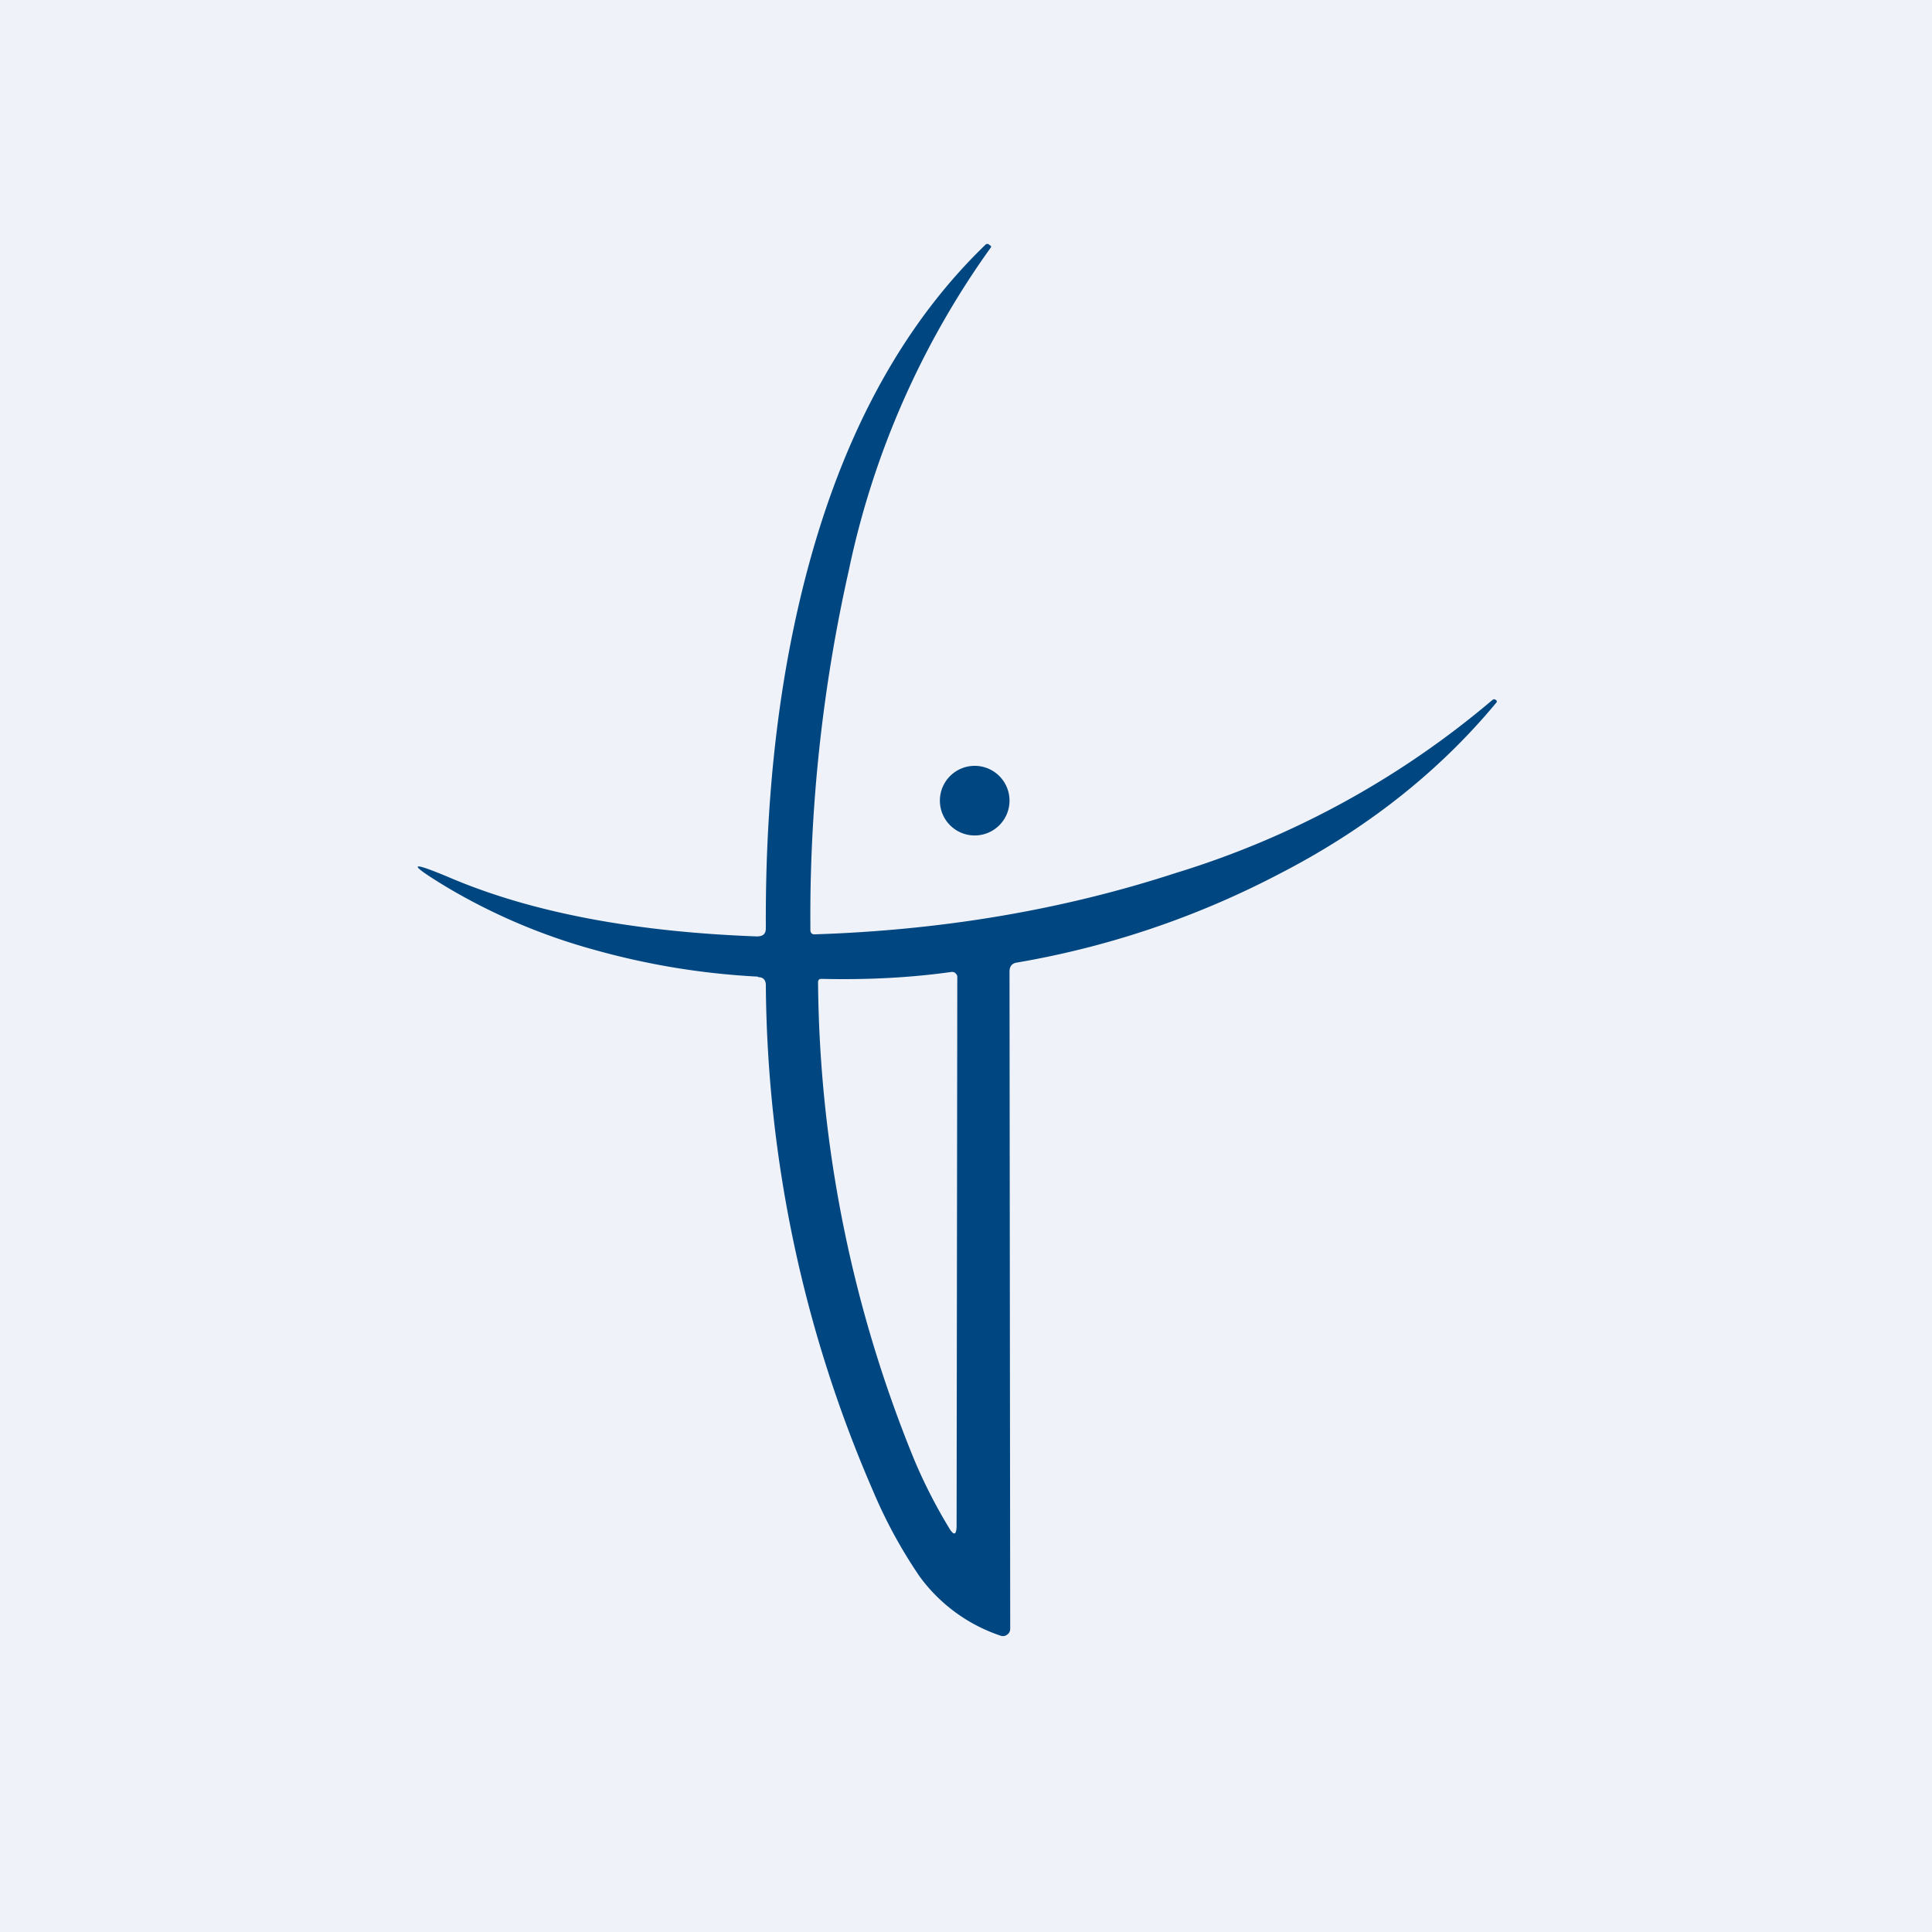 <?xml version="1.0" encoding="UTF-8"?>
<!-- generated by Finnhub -->
<svg viewBox="0 0 55.5 55.5" xmlns="http://www.w3.org/2000/svg">
<path d="M 0,0 H 55.5 V 55.5 H 0 Z" fill="rgb(239, 242, 248)"/>
<path d="M 21.77,28.055 C 20.12,27.97 18.54,27.7 17.02,27.27 A 17.15,17.15 0 0,1 12.81,25.47 C 11.69,24.79 11.73,24.71 12.94,25.22 C 15.27,26.21 18.21,26.77 21.74,26.9 C 21.92,26.9 22,26.83 22,26.66 C 21.98,22.76 22.4,19.26 23.26,16.13 C 24.32,12.28 26.01,9.24 28.33,7.01 H 28.39 L 28.47,7.07 V 7.1 A 24.52,24.52 0 0,0 24.38,16.4 A 45.26,45.26 0 0,0 23.28,26.72 C 23.28,26.8 23.33,26.85 23.42,26.84 C 27.07,26.72 30.52,26.14 33.77,25.08 A 25.63,25.63 0 0,0 42.87,20.11 C 42.91,20.08 42.94,20.08 42.97,20.11 H 42.98 C 43,20.14 43.01,20.16 42.98,20.19 C 41.32,22.19 39.22,23.84 36.7,25.13 A 25.46,25.46 0 0,1 29.22,27.65 C 29.07,27.67 29,27.76 29,27.91 L 29.02,46.79 A 0.2,0.2 0 0,1 28.93,46.96 A 0.2,0.2 0 0,1 28.75,46.99 A 4.74,4.74 0 0,1 26.42,45.29 A 14,14 0 0,1 25.08,42.83 A 37.11,37.11 0 0,1 22,28.3 C 22,28.15 21.92,28.07 21.78,28.07 Z M 26.27,41.95 A 36.99,36.99 0 0,1 23.5,28.22 C 23.5,28.15 23.53,28.12 23.6,28.12 C 24.88,28.15 26.13,28.09 27.34,27.92 C 27.39,27.92 27.42,27.93 27.45,27.96 S 27.5,28.02 27.5,28.06 L 27.48,43.81 C 27.48,44.11 27.4,44.13 27.25,43.87 A 14.9,14.9 0 0,1 26.27,41.95 Z M 29,23 A 1,1 0 1,1 27,23 A 1,1 0 0,1 29,23 Z" fill="rgb(0, 71, 129)" fill-rule="evenodd"/>
</svg>
